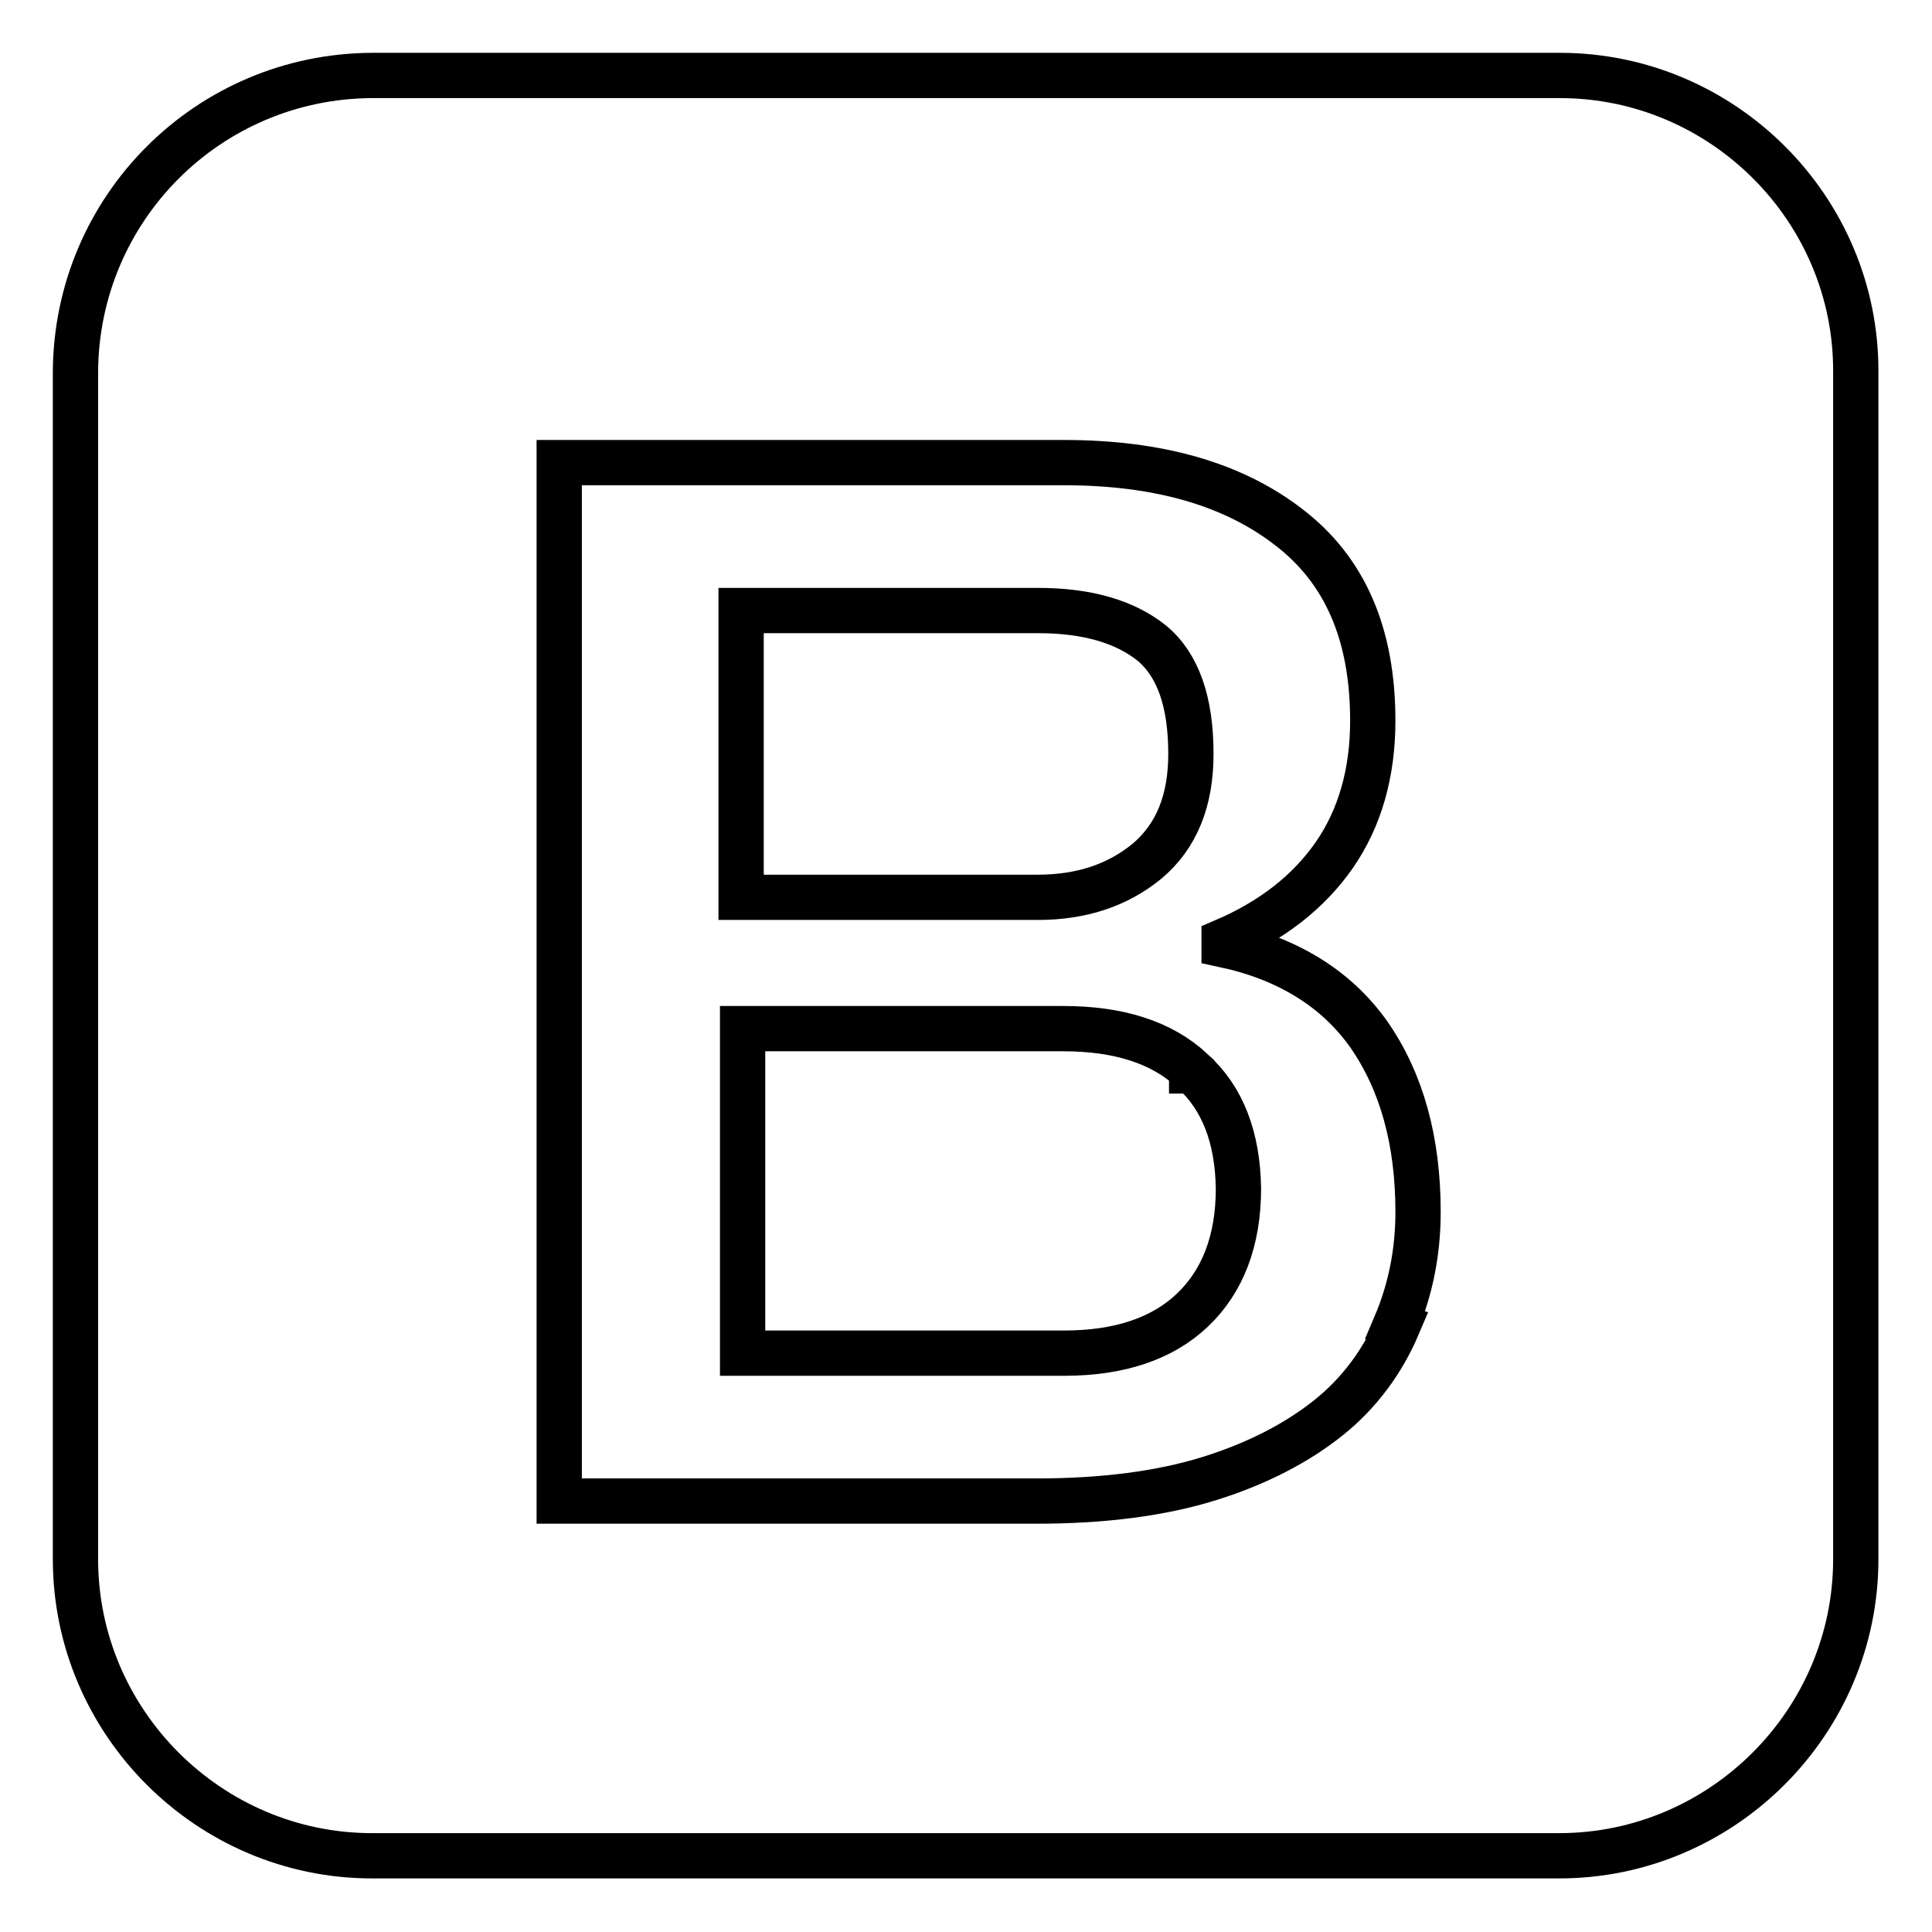 <?xml version="1.0" encoding="utf-8"?>
<!-- Svg Vector Icons : http://www.onlinewebfonts.com/icon -->
<!DOCTYPE svg PUBLIC "-//W3C//DTD SVG 1.1//EN" "http://www.w3.org/Graphics/SVG/1.1/DTD/svg11.dtd">
<svg version="1.1" xmlns="http://www.w3.org/2000/svg" xmlns:xlink="http://www.w3.org/1999/xlink" x="0px" y="0px" viewBox="0 0 256 256" enable-background="new 0 0 256 256" xml:space="preserve">
<g> <path stroke-width="6" fill-opacity="0" stroke="#000000"  d="M206.7,10H49.3C27.6,10.1,10.1,27.6,10,49.3v157.3c0,21.6,17.7,39.3,39.3,39.3h157.3 c21.6,0,39.3-17.7,39.3-39.3V49.3C246,27.7,228.3,10,206.7,10z M185.2,175.7c-2,4.7-5.1,8.9-9.1,12.1c-4.1,3.3-9.4,6.1-15.8,8.1 c-6.4,2-14.1,3-22.9,3H74.1V61.3H141c12.4,0,22.3,2.8,29.7,8.5c7.5,5.7,11.2,14.2,11.2,25.7c0,6.9-1.7,12.9-5.1,17.8 c-3.4,4.9-8.3,8.7-14.6,11.4v0.5c8.4,1.8,14.9,5.8,19.2,11.9c4.3,6.2,6.5,14,6.5,23.5c0,5.3-1,10.3-3,15L185.2,175.7L185.2,175.7z  M157.9,141.8c-4-3.7-9.7-5.5-17-5.5H98.4v43H141c7.3,0,13-1.9,17-5.7c4-3.8,6.1-9.2,6.1-16.1c-0.1-6.8-2.1-12-6.1-15.6H157.9 L157.9,141.8z M152,114.1c3.9-3.3,5.8-8,5.8-14.2c0-6.9-1.7-11.8-5.2-14.7c-3.5-2.8-8.5-4.3-15-4.3H98.2v38h39.3 C143.3,118.9,148.1,117.3,152,114.1L152,114.1z"/></g>
</svg>